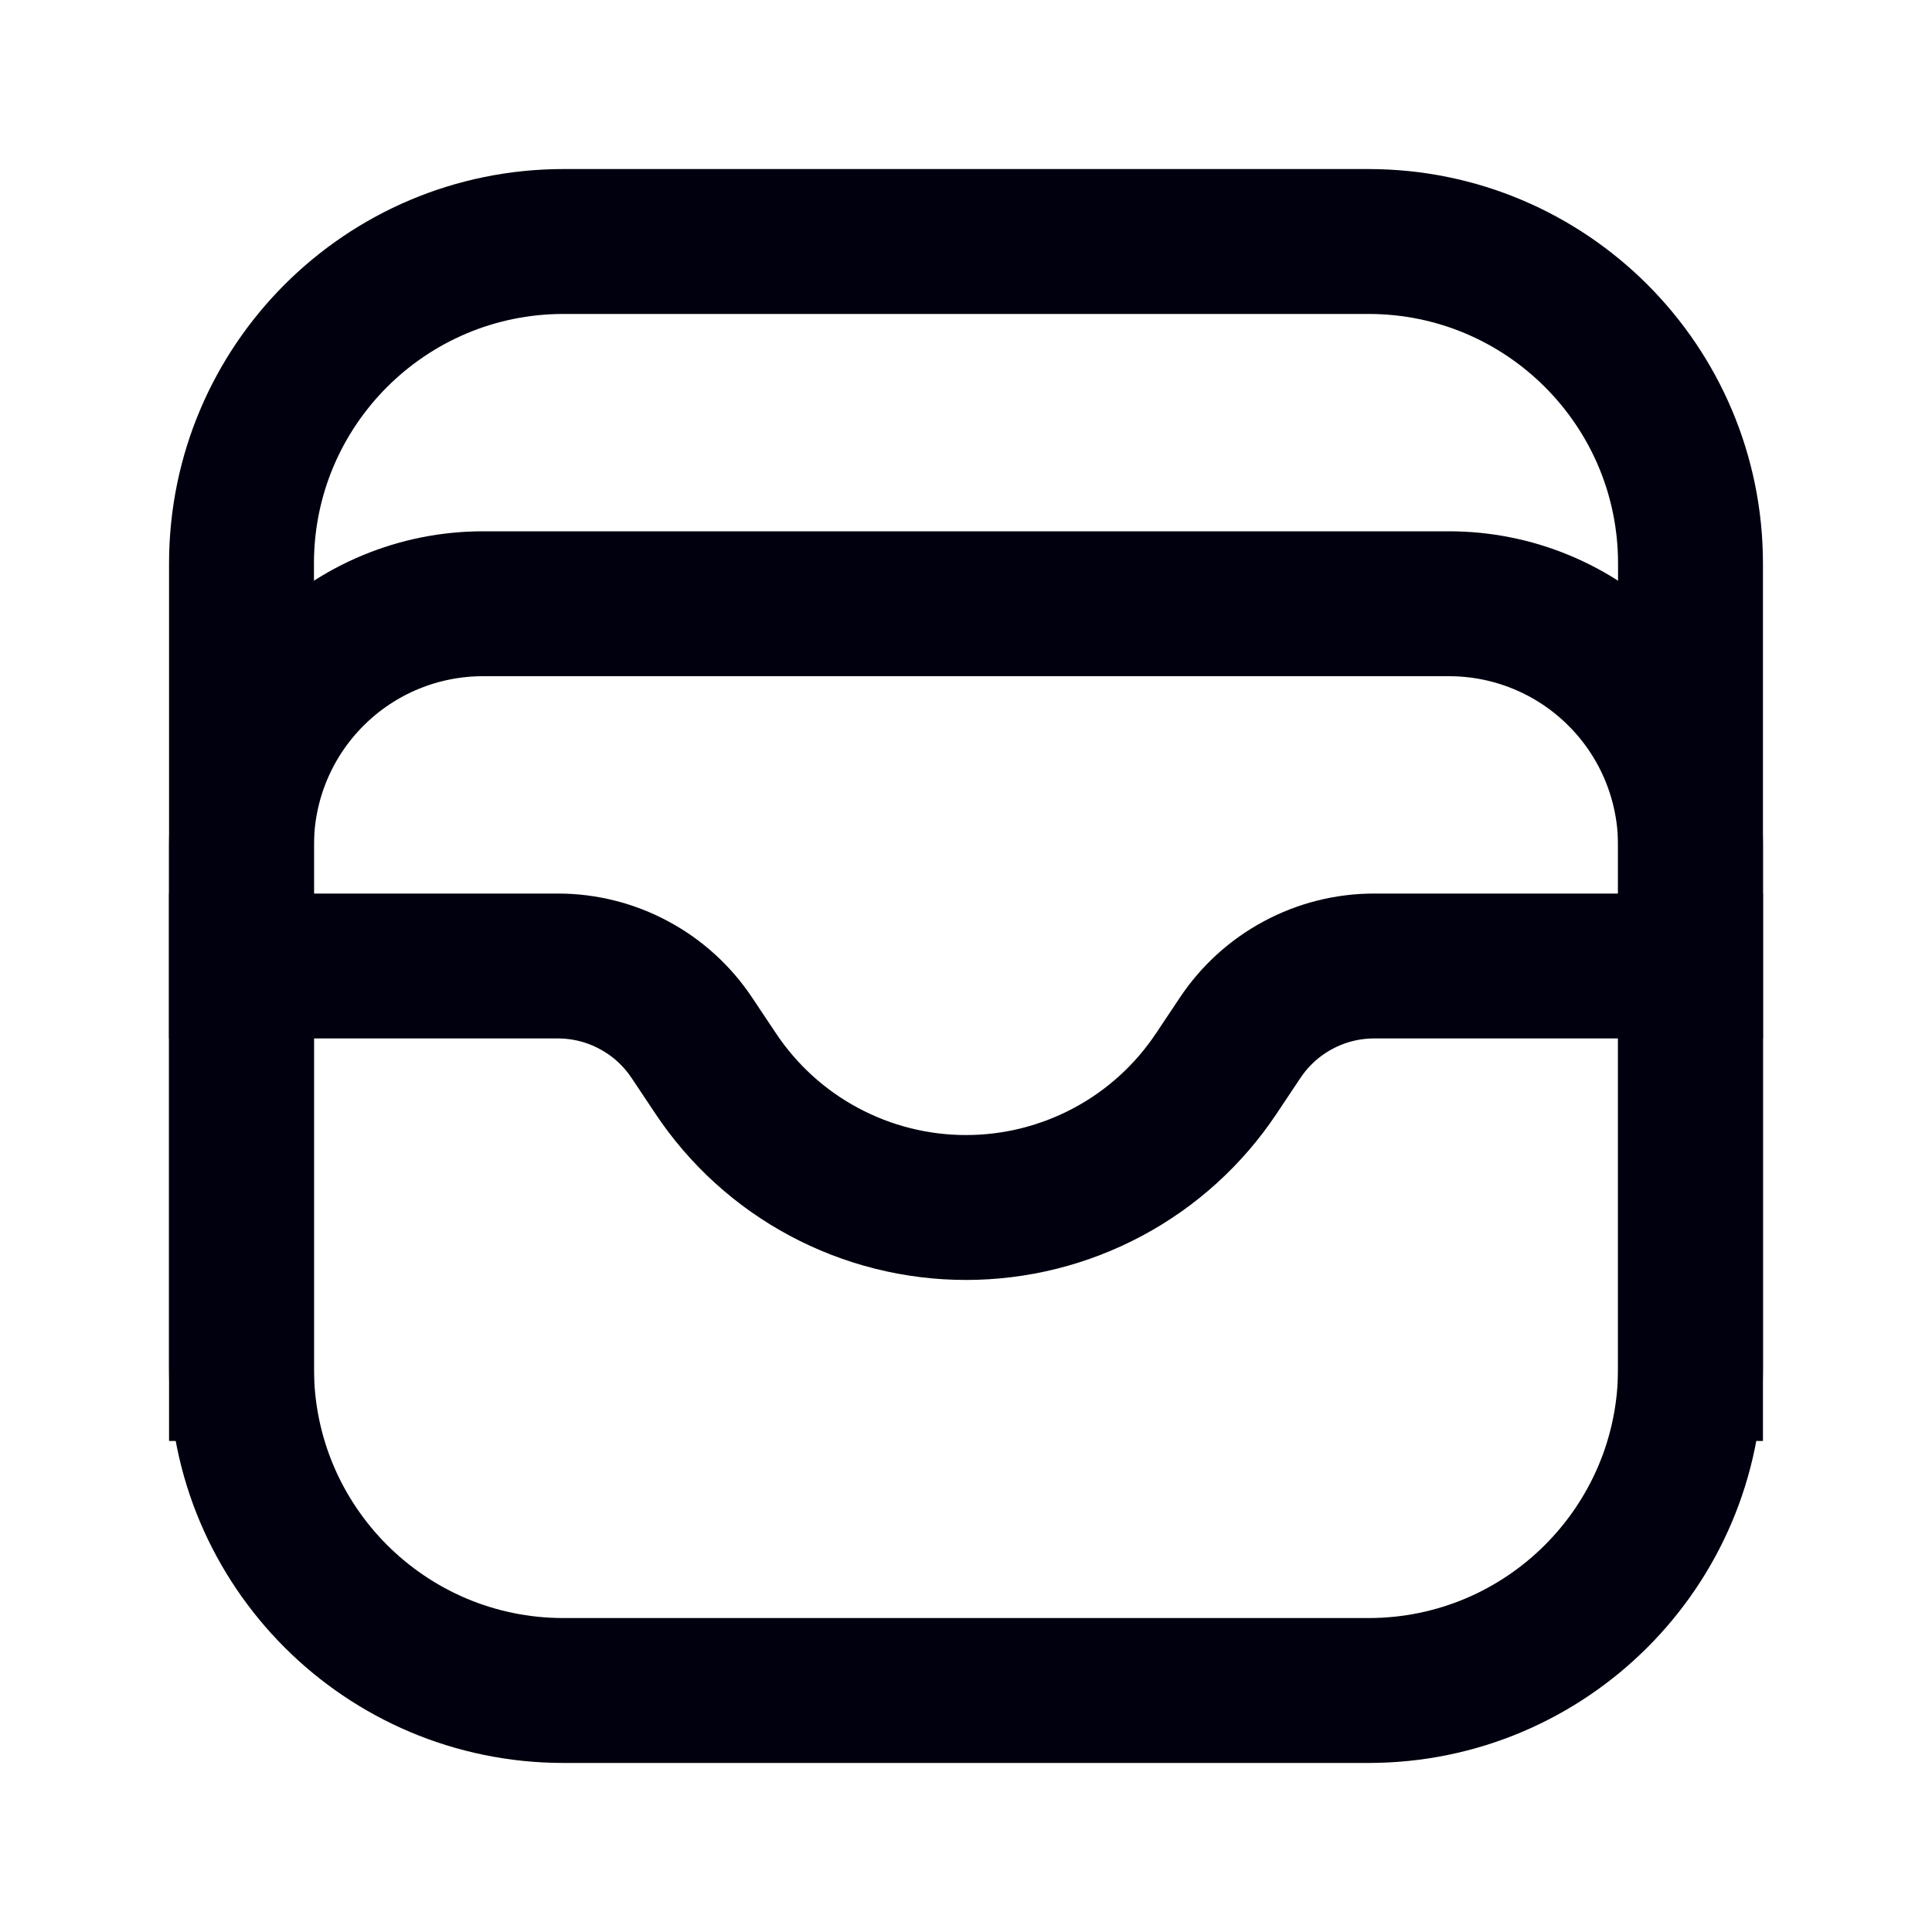 <svg width="24" height="24" viewBox="0 0 24 24" fill="none" xmlns="http://www.w3.org/2000/svg">
<path d="M21 17V10.5C21 9.704 20.684 8.941 20.121 8.379C19.559 7.816 18.796 7.5 18 7.5H6C5.204 7.5 4.441 7.816 3.879 8.379C3.316 8.941 3 9.704 3 10.5V17" stroke="#00000E" stroke-width="1.8" stroke-linecap="square" stroke-linejoin="round"/>
<path d="M3 12H6.93C7.259 12 7.583 12.081 7.873 12.237C8.164 12.392 8.411 12.617 8.594 12.891L8.891 13.336C9.232 13.848 9.694 14.268 10.237 14.558C10.779 14.848 11.385 15 12 15C12.615 15 13.221 14.848 13.763 14.558C14.306 14.268 14.768 13.848 15.109 13.336L15.406 12.891C15.589 12.617 15.836 12.392 16.127 12.237C16.417 12.081 16.741 12 17.07 12H21" stroke="#00000E" stroke-width="1.8" stroke-linecap="square" stroke-linejoin="round"/>
<path d="M17 3H7C4.791 3 3 4.791 3 7V17C3 19.209 4.791 21 7 21H17C19.209 21 21 19.209 21 17V7C21 4.791 19.209 3 17 3Z" stroke="#00000E" stroke-width="1.8" stroke-linecap="square" stroke-linejoin="round"/>
</svg>
